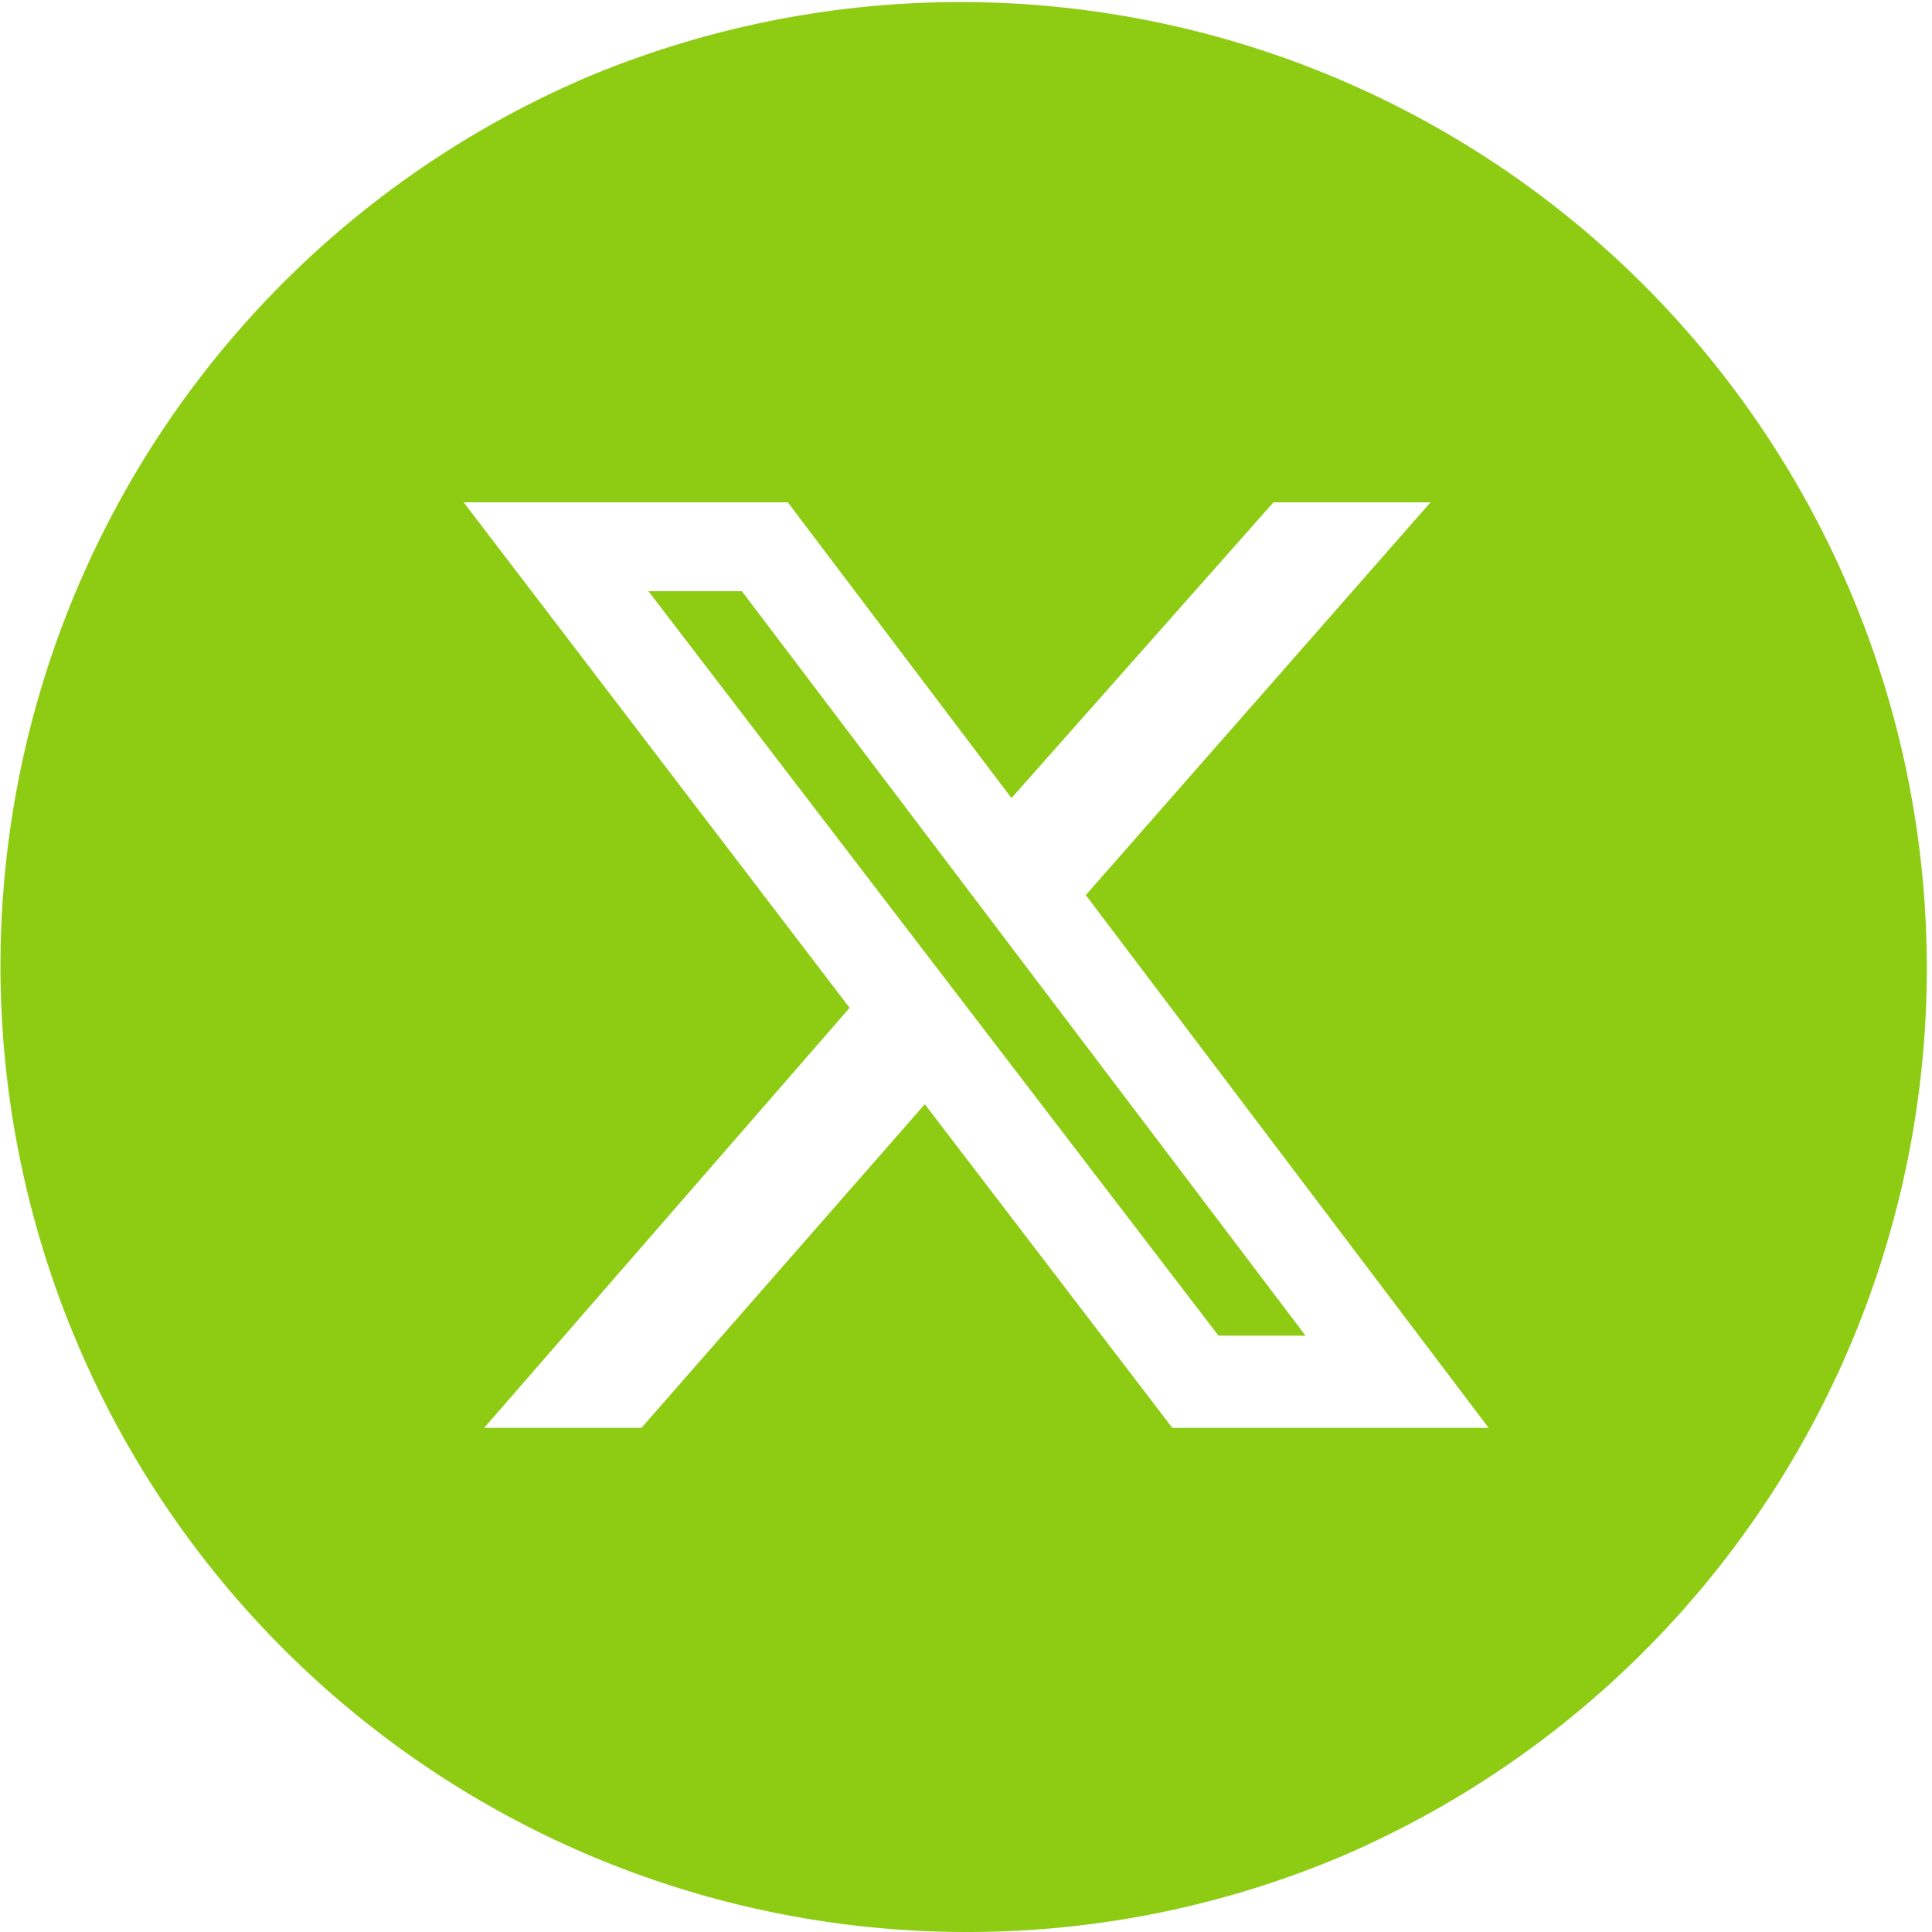 <svg xmlns="http://www.w3.org/2000/svg" width="50" height="50" viewBox="0 0 50 50">
  <path id="x-icon" d="M25,50A25.007,25.007,0,0,1,15.269,1.965,25.007,25.007,0,0,1,34.731,48.036,24.843,24.843,0,0,1,25,50ZM23.932,28.574h0l6.408,8.379h8.185L28.1,23.165,37.022,13H32.957l-6.78,7.655L20.388,13H12l9.988,13.082L12.53,36.954H16.6l7.335-8.379Zm9.856,5.993H31.534L16.781,15.3H19.2L33.787,34.566Z" fill="#8ecc14"/>
</svg>
